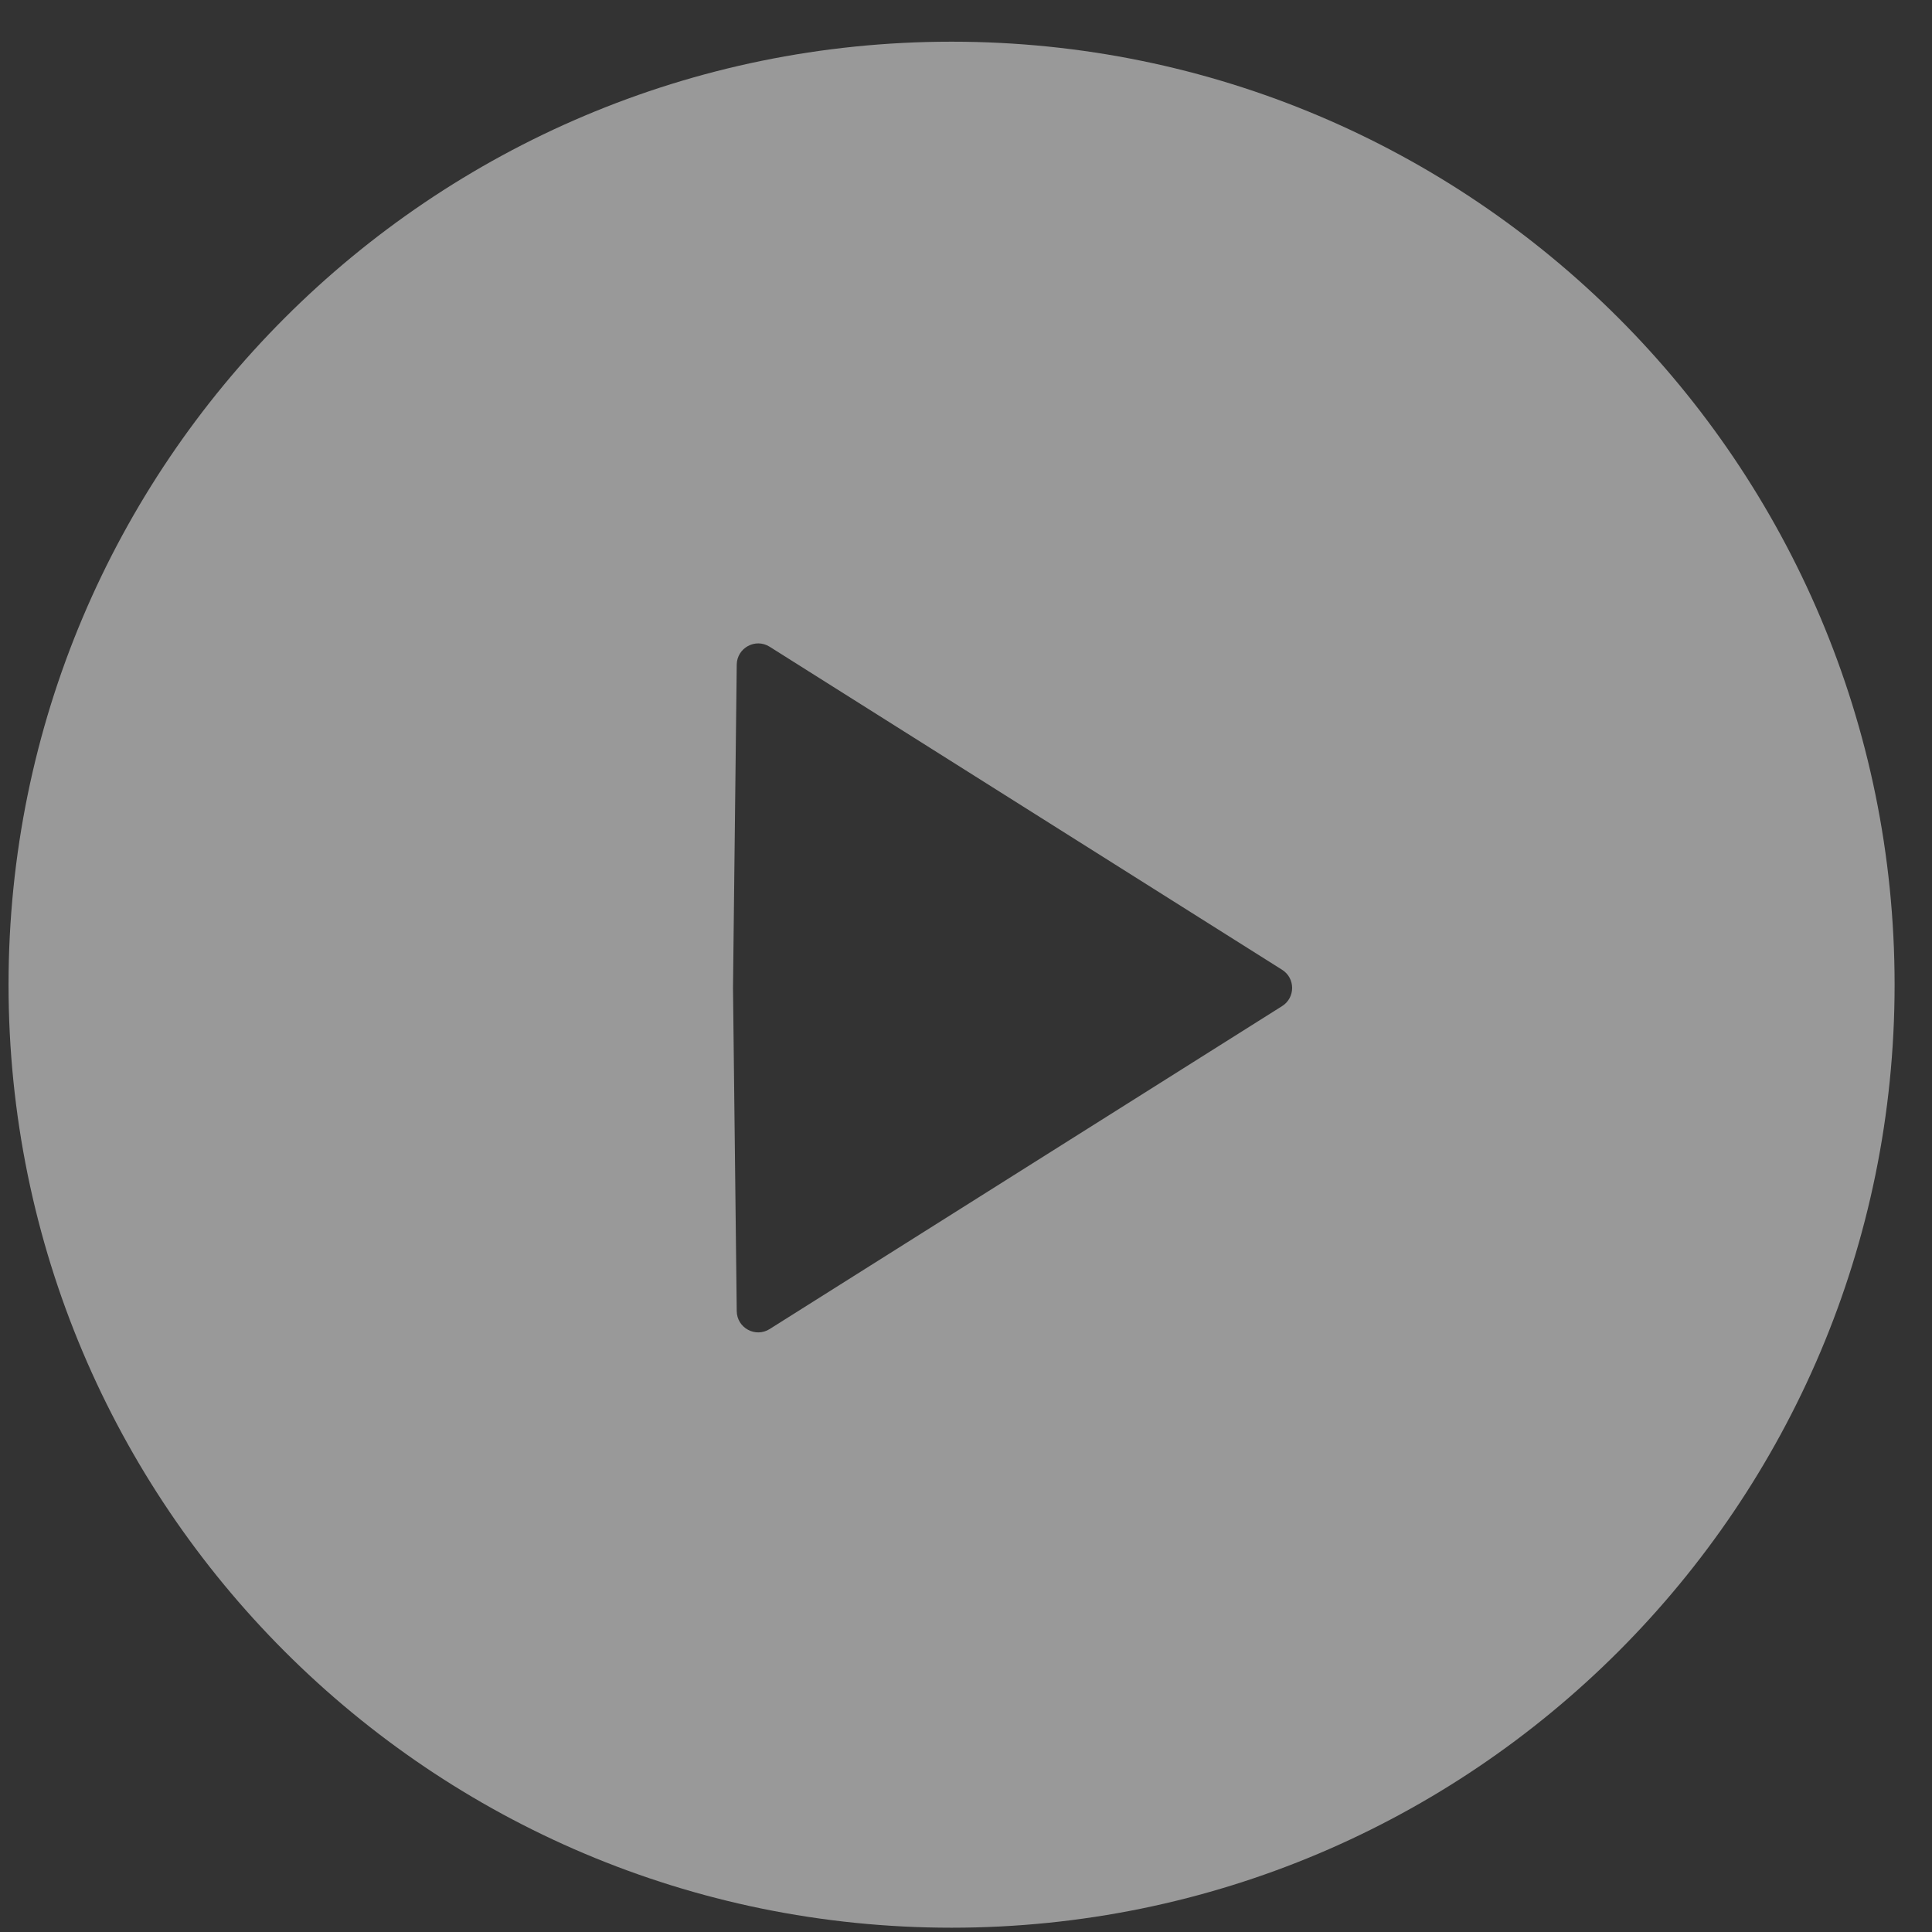 <svg width="45" height="45" viewBox="0 0 45 45" fill="none" xmlns="http://www.w3.org/2000/svg">
<rect x="0" y="0" width="45" height="45" fill="#333333" stroke="none"/>
<path fill-rule="evenodd" clip-rule="evenodd" d="M22.164 44.9C34.295 44.9 44.129 35.066 44.129 22.936C44.129 10.805 34.295 0.971 22.164 0.971C10.033 0.971 0.199 10.805 0.199 22.936C0.199 35.066 10.033 44.9 22.164 44.9ZM17.927 15.064C17.596 14.855 17.165 15.09 17.16 15.481L17.073 23.01L17.16 30.539C17.165 30.93 17.596 31.165 17.927 30.956L29.863 23.434C30.174 23.238 30.174 22.784 29.863 22.588L17.927 15.064Z" fill="white" fill-opacity="0.5"/>
</svg>
